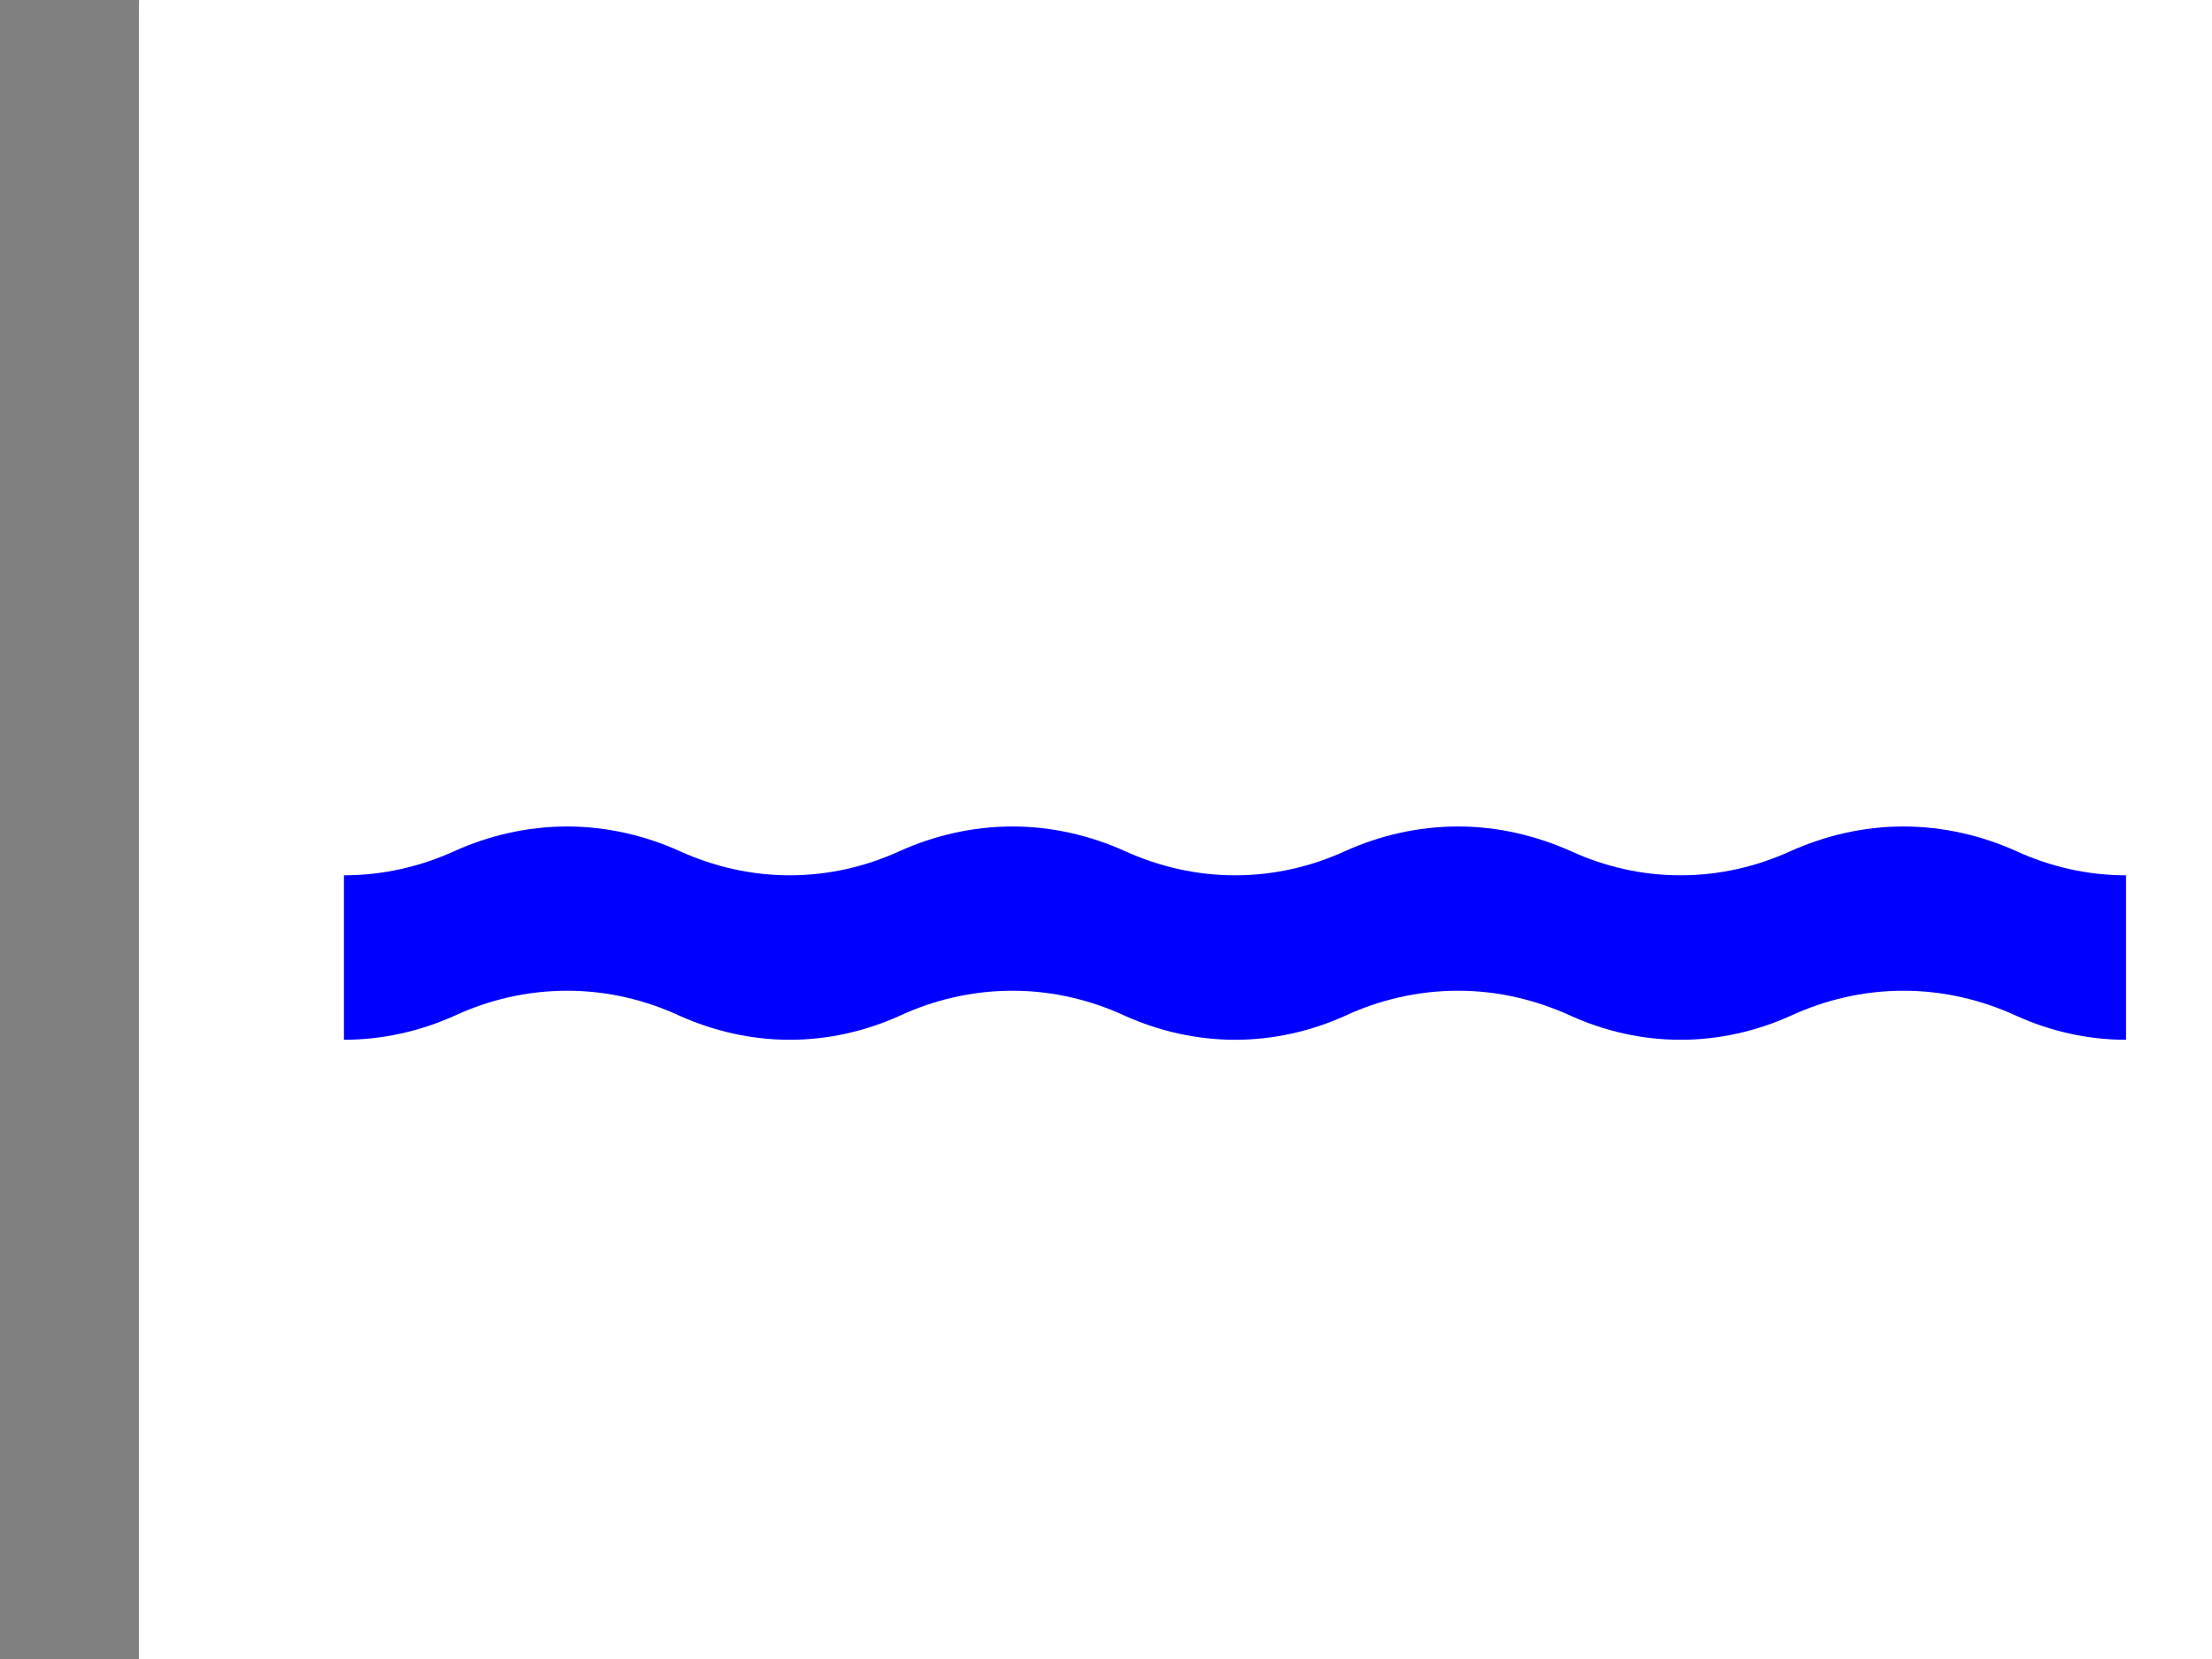 <?xml version="1.0"?><svg width="640" height="480" xmlns="http://www.w3.org/2000/svg">
 <rect width="100%" height="100%" fill="#808080" stroke="none"/>
 <title>waterline wave</title>
 <g>
  <title>Layer 1</title>
  <path d="m104.654,-61.605c-35.557,0 -64.476,28.919 -64.476,64.476l0,494.318c0,35.623 28.919,64.542 64.476,64.542l494.318,0c35.492,0 64.345,-28.919 64.345,-64.542l0,-494.318c0,-35.557 -28.853,-64.476 -64.345,-64.476l-494.318,0z" id="path5596" fill-rule="nonzero" fill="#ffffff"/>
  <path d="m615.131,300.841c-11.305,0 -22.084,-2.563 -31.68,-6.901c-9.925,-4.601 -21.098,-7.295 -32.731,-7.295c-11.699,0 -22.741,2.695 -32.731,7.295c-9.662,4.338 -20.441,6.901 -31.745,6.901c-11.305,0 -22.084,-2.563 -31.68,-6.901c-10.056,-4.601 -21.032,-7.295 -32.731,-7.295c-11.699,0 -22.872,2.695 -32.731,7.295c-9.662,4.338 -20.44,6.901 -31.745,6.901c-11.305,0 -22.084,-2.563 -31.811,-6.901c-9.859,-4.601 -21.032,-7.295 -32.6,-7.295c-11.699,0 -22.872,2.695 -32.731,7.295c-9.662,4.338 -20.441,6.901 -31.68,6.901c-11.305,0 -22.084,-2.563 -31.811,-6.901c-9.859,-4.601 -21.032,-7.295 -32.6,-7.295c-11.699,0 -22.872,2.695 -32.731,7.295c-9.662,4.338 -20.572,6.901 -31.877,6.901l0,-47.585c11.305,0 22.215,-2.563 31.877,-6.967c9.859,-4.469 21.032,-7.164 32.731,-7.164c11.568,0 22.741,2.695 32.6,7.164c9.727,4.404 20.506,6.967 31.811,6.967c11.239,0 22.018,-2.563 31.68,-6.967c9.859,-4.469 21.032,-7.164 32.731,-7.164c11.568,0 22.741,2.695 32.6,7.164c9.727,4.404 20.506,6.967 31.811,6.967c11.305,0 22.084,-2.563 31.745,-6.967c9.859,-4.469 21.032,-7.164 32.731,-7.164c11.699,0 22.675,2.695 32.731,7.164c9.596,4.404 20.375,6.967 31.68,6.967c11.305,0 22.084,-2.563 31.745,-6.967c9.99,-4.469 21.032,-7.164 32.731,-7.164c11.633,0 22.807,2.695 32.731,7.164c9.596,4.404 20.375,6.967 31.68,6.967l0,47.585z" id="path5598" fill-rule="nonzero" fill="#0000ff"/>
 </g>
</svg>